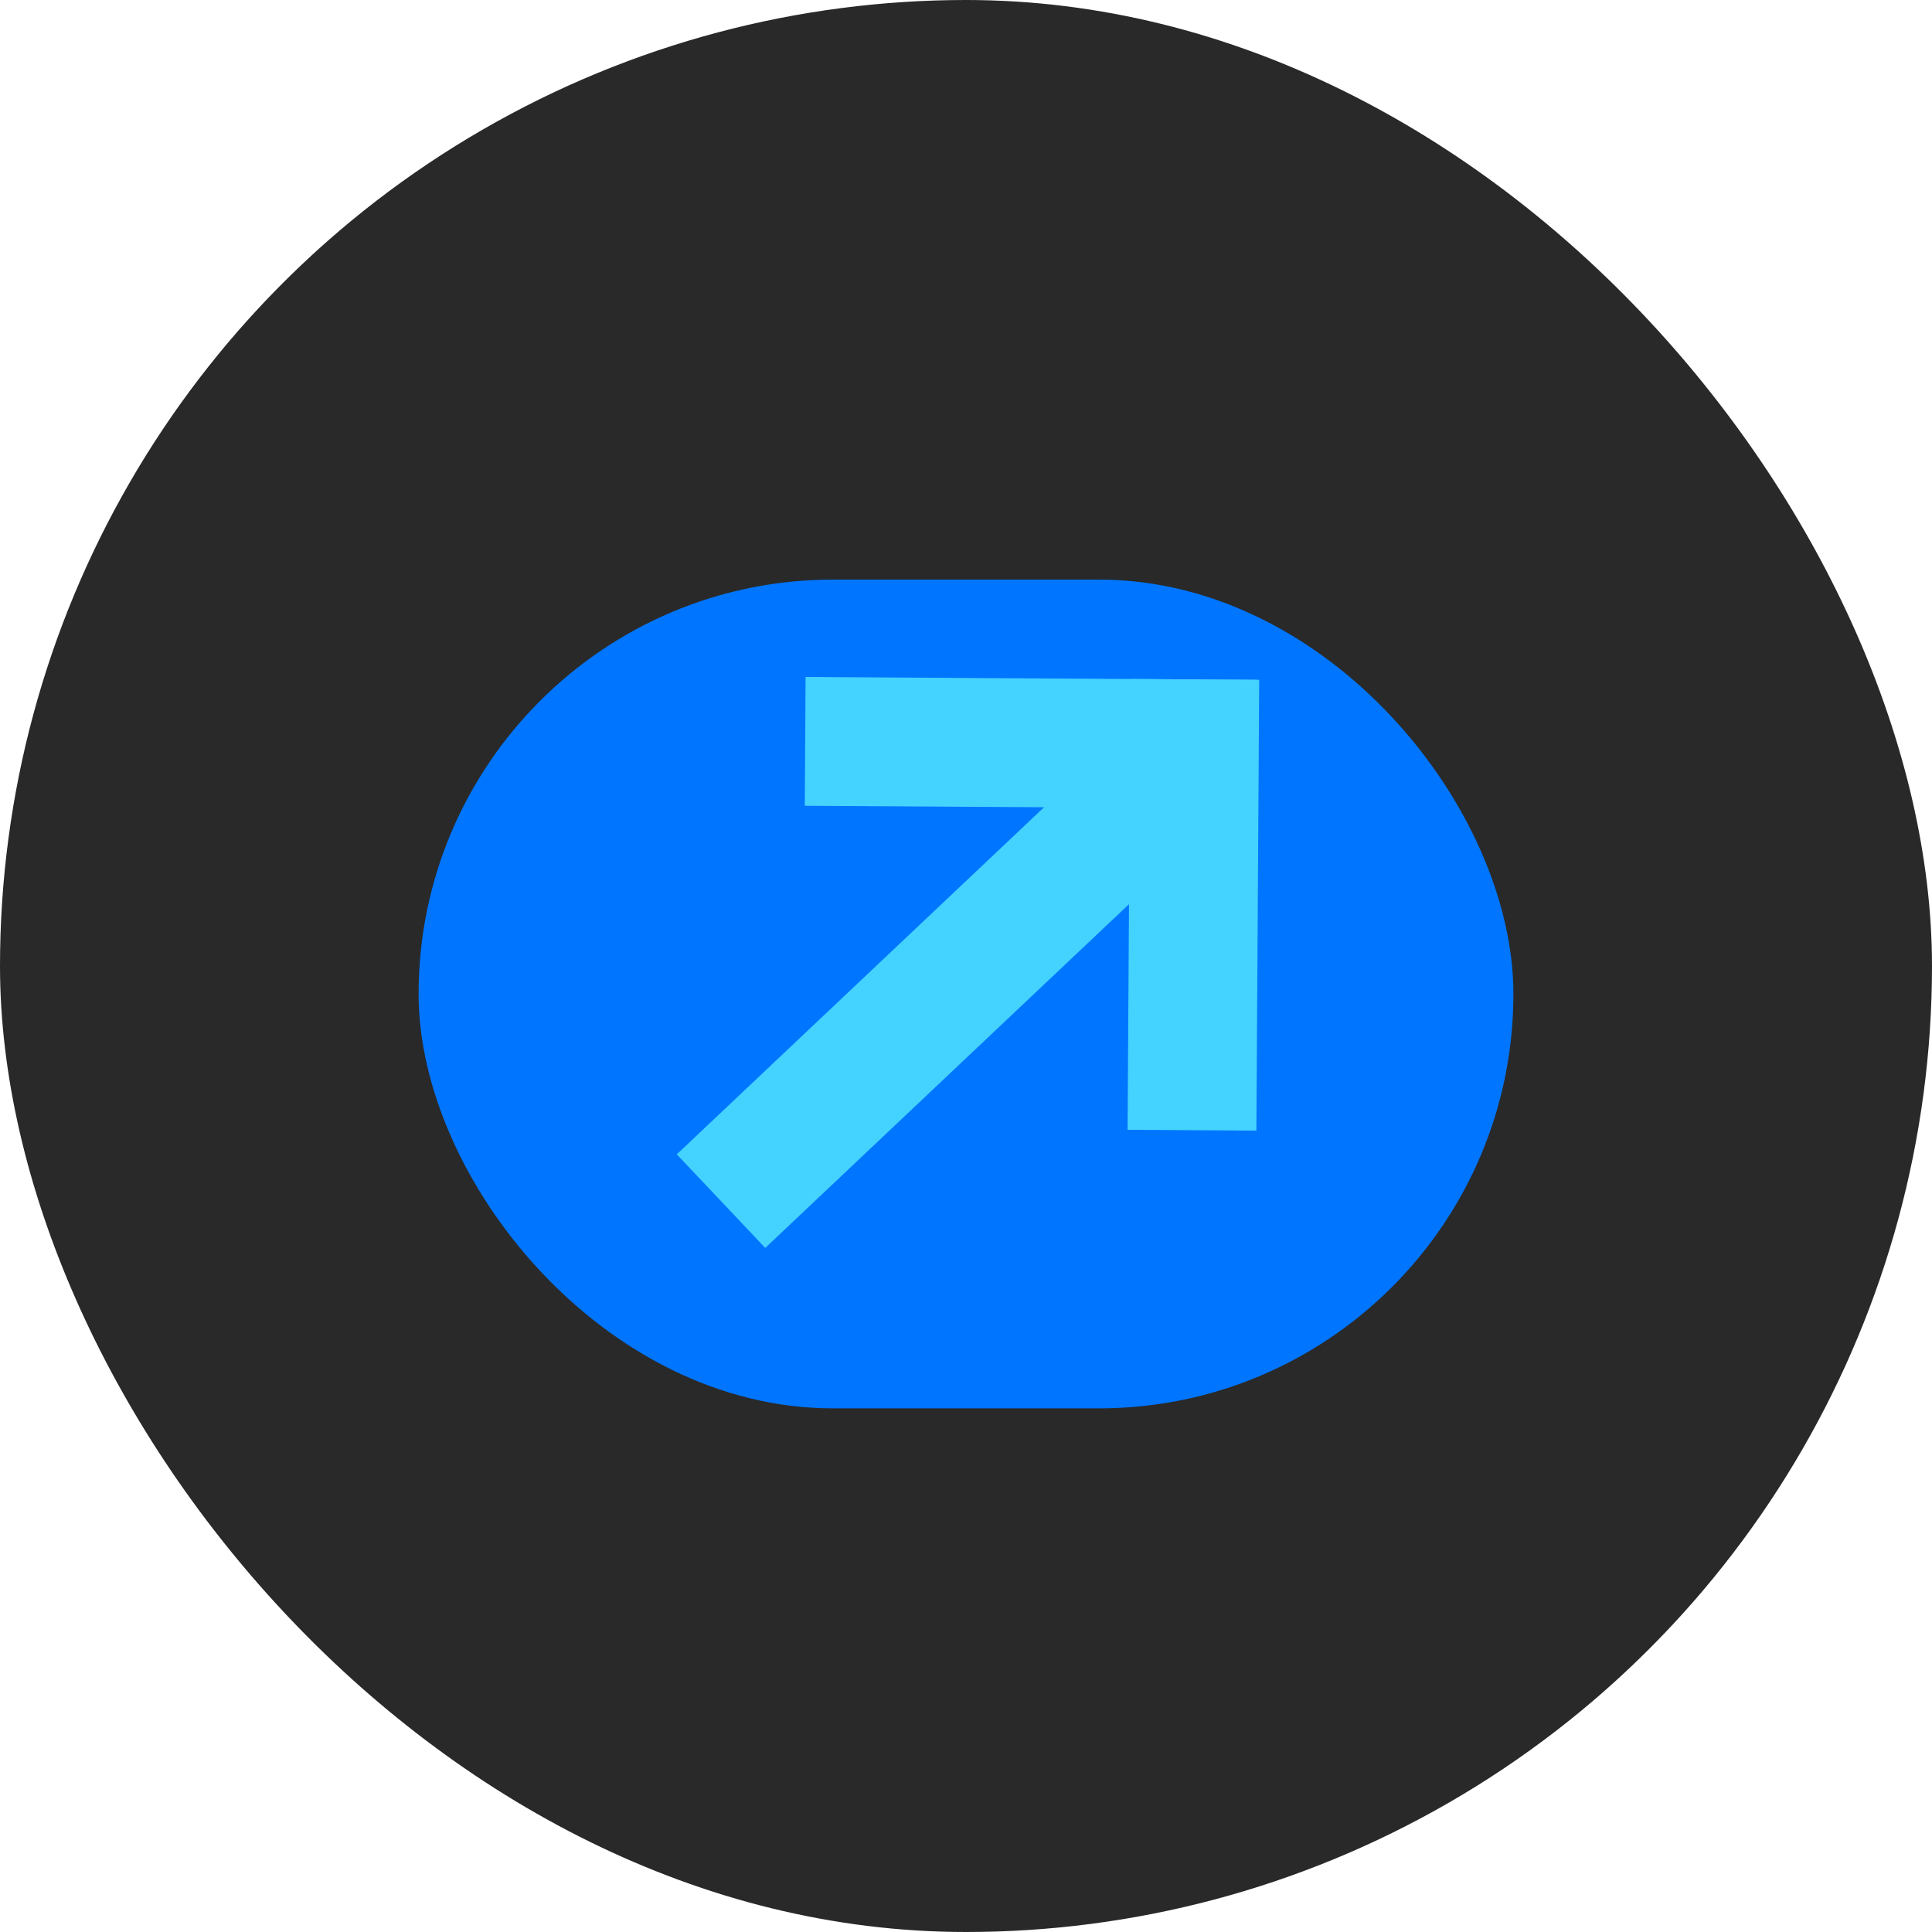 <?xml version="1.0" encoding="UTF-8"?> <svg xmlns="http://www.w3.org/2000/svg" width="60" height="60" viewBox="0 0 60 60" fill="none"> <g clip-path="url(#clip0_57_312)"> <circle cx="30" cy="30" r="30" fill="#292929"></circle> <g filter="url(#filter0_f_57_312)"> <rect x="13" y="18" width="34" height="25.738" rx="12.869" fill="#0075FF"></rect> </g> <rect x="39.018" y="35.112" width="4" height="14" transform="rotate(-179.642 39.018 35.112)" fill="#44D2FF"></rect> <rect x="39.018" y="21.112" width="4" height="14" transform="rotate(90.358 39.018 21.112)" fill="#44D2FF"></rect> <rect x="35.554" y="22.112" width="4" height="20" transform="rotate(46.619 35.554 22.112)" fill="#44D2FF"></rect> </g> <defs> <filter id="filter0_f_57_312" x="-16.383" y="-11.383" width="92.765" height="84.504" filterUnits="userSpaceOnUse" color-interpolation-filters="sRGB"> <feFlood flood-opacity="0" result="BackgroundImageFix"></feFlood> <feBlend mode="normal" in="SourceGraphic" in2="BackgroundImageFix" result="shape"></feBlend> <feGaussianBlur stdDeviation="14.691" result="effect1_foregroundBlur_57_312"></feGaussianBlur> </filter> <clipPath id="clip0_57_312"> <rect width="60" height="60" rx="30" fill="white"></rect> </clipPath> </defs> </svg> 